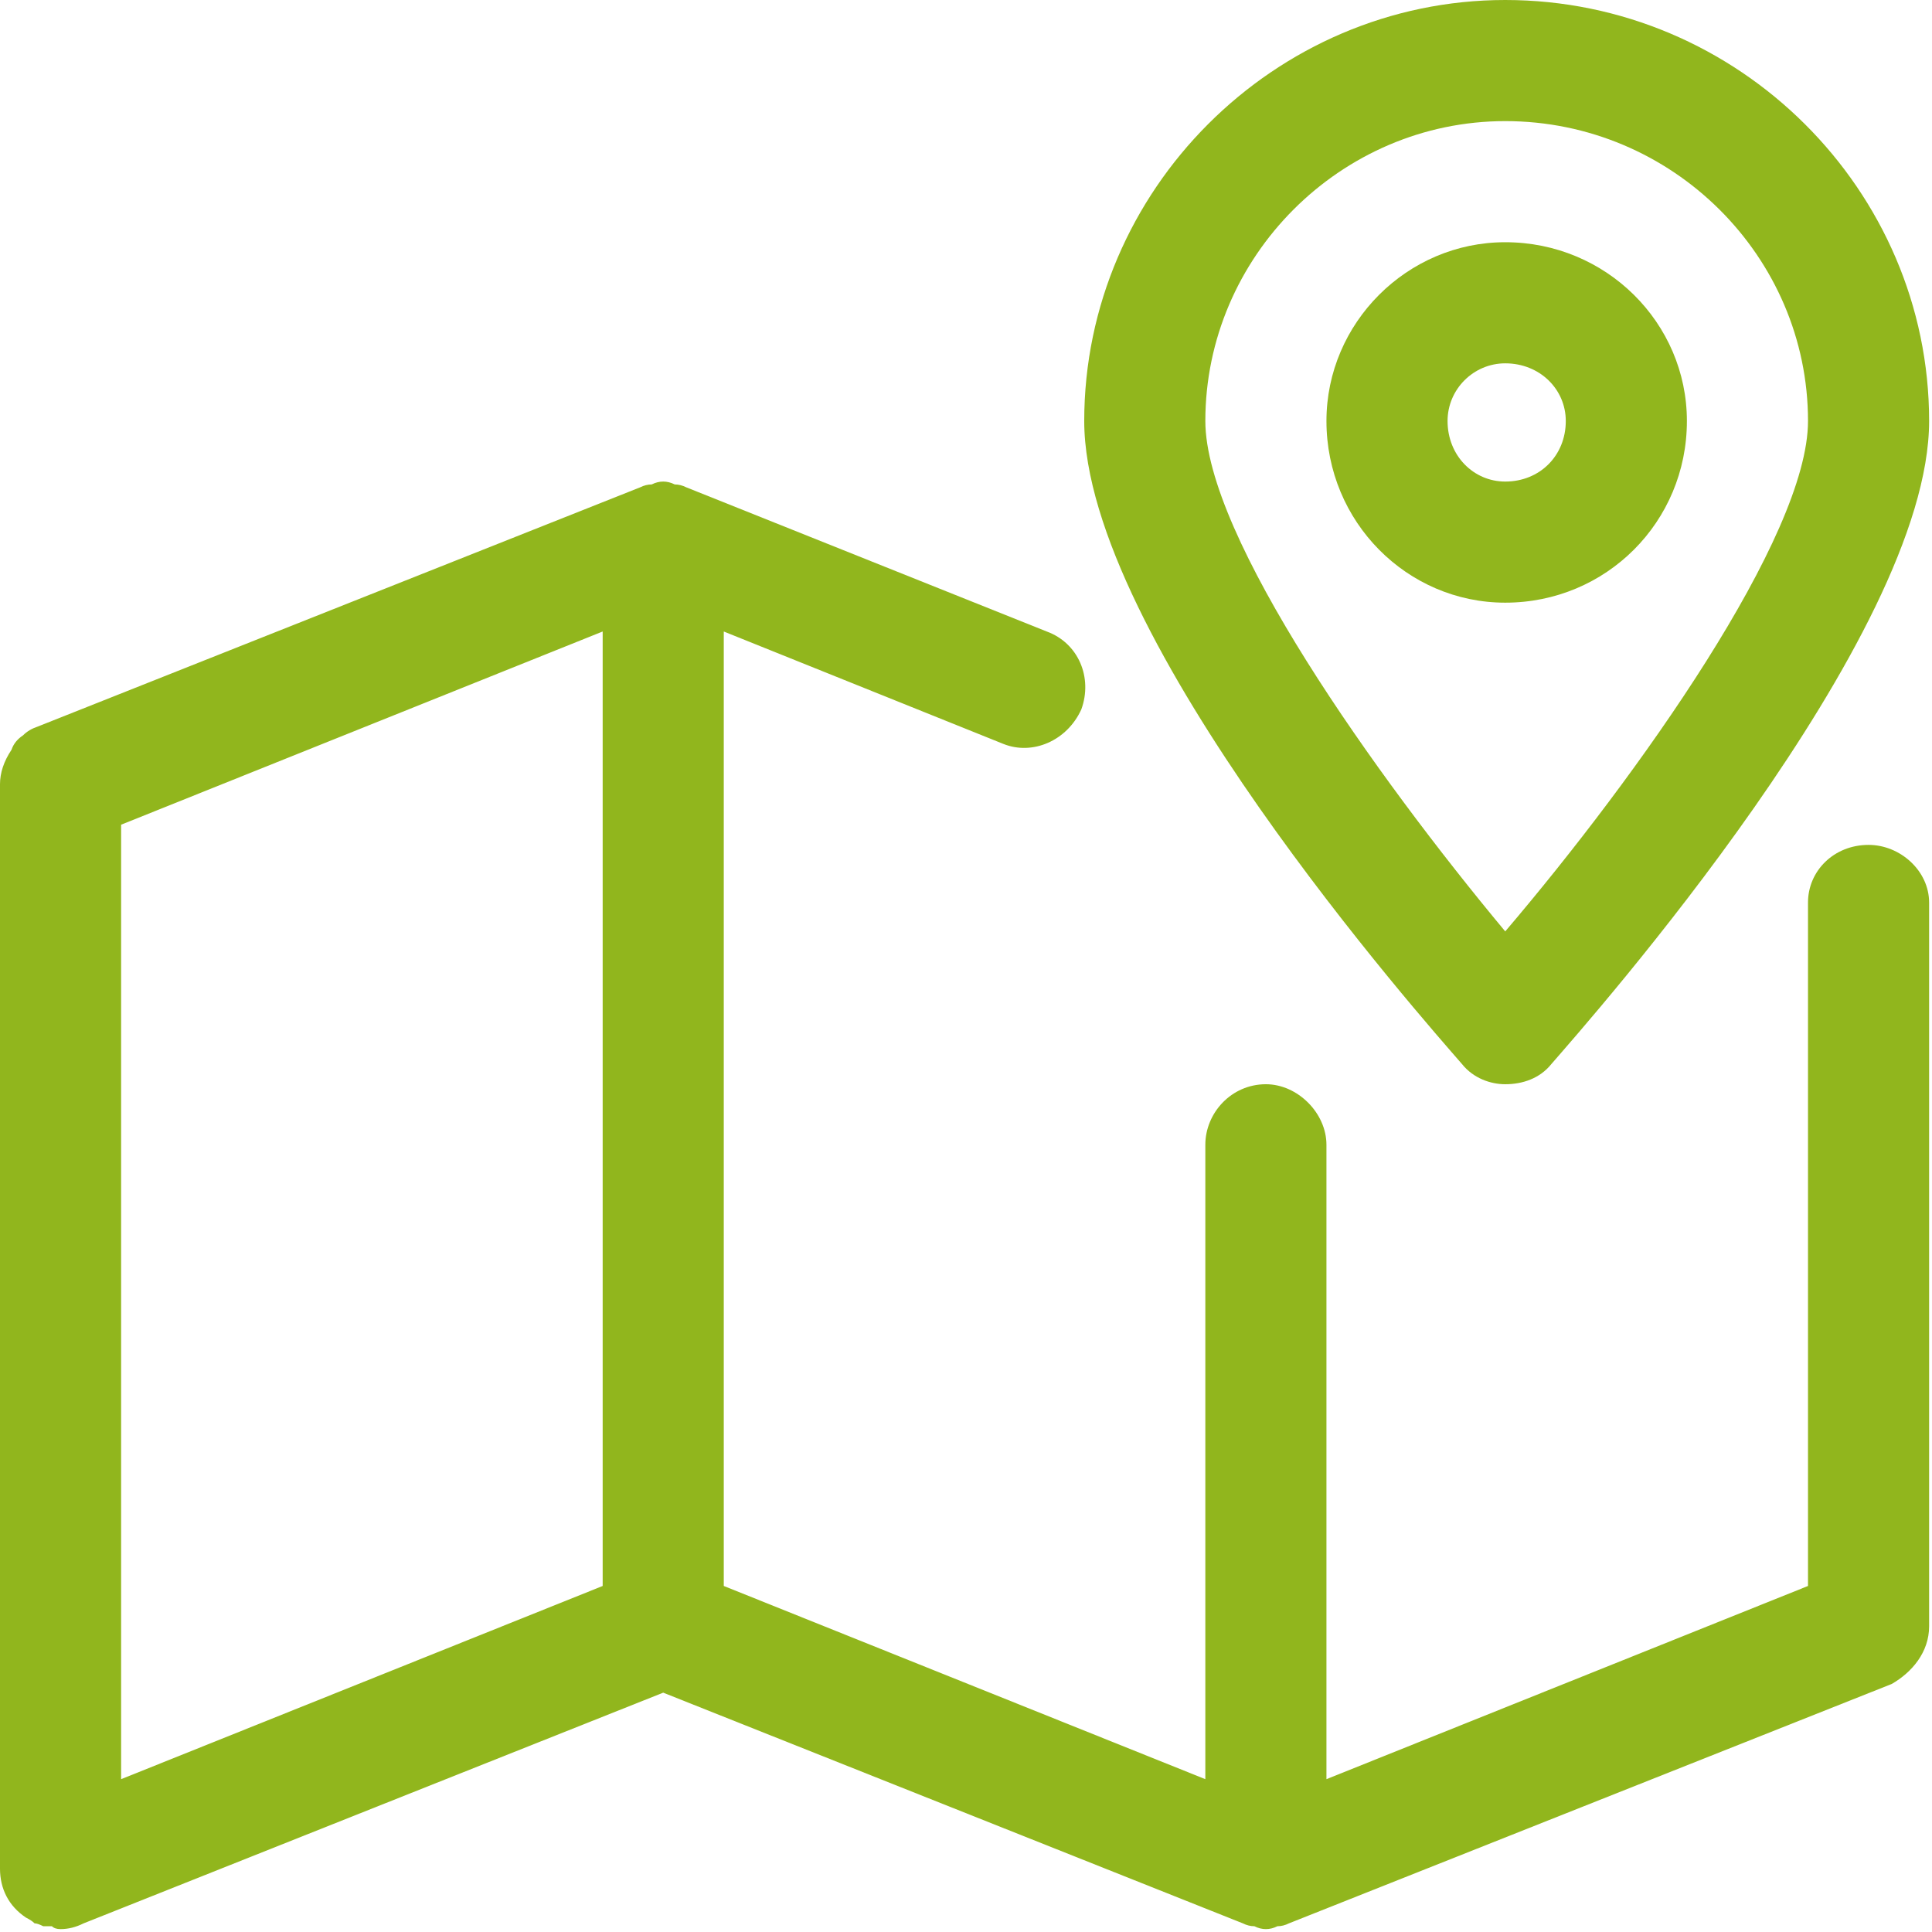 <svg xmlns="http://www.w3.org/2000/svg" viewBox="0 0 67 67" width="67" height="67"><title>map-svg</title><style> .s0 { fill: #91b61d } </style><g id="Layer"><path id="Layer" fill-rule="evenodd" class="s0" d="m66.9 31.3v25.1c0 0.9-0.6 1.6-1.3 2l-20.9 8.3q-0.2 0.1-0.4 0.1-0.2 0.1-0.4 0.1-0.2 0-0.4-0.1-0.2 0-0.4-0.1l-20.1-8-20.1 8q-0.4 0.2-0.8 0.2-0.2 0-0.3-0.1-0.2 0-0.3 0-0.2-0.1-0.3-0.1-0.1-0.1-0.3-0.2c-0.6-0.4-0.9-1-0.9-1.7v-37.6q0-0.3 0.1-0.6 0.1-0.3 0.3-0.6 0.1-0.3 0.4-0.5 0.2-0.2 0.5-0.3l20.9-8.3q0.2-0.1 0.4-0.1 0.2-0.1 0.4-0.1 0.2 0 0.4 0.1 0.2 0 0.4 0.1l12.5 5c1.1 0.4 1.6 1.6 1.2 2.7-0.5 1.1-1.7 1.6-2.7 1.2l-9.7-3.9v33.1l16.7 6.7v-22c0-1.1 0.9-2.1 2.1-2.1 1.1 0 2.1 1 2.1 2.1v22l16.7-6.7v-23.7c0-1.1 0.9-2 2.1-2 1.1 0 2.1 0.9 2.1 2zm-46-9.4l-16.7 6.7v33.1l16.7-6.7zm31.3-1c-3.4 0-6.2-2.8-6.2-6.3 0-3.4 2.8-6.2 6.2-6.2 3.5 0 6.3 2.8 6.3 6.2 0 3.5-2.8 6.3-6.3 6.3zm2.1-6.3c0-1.1-0.9-2-2.1-2-1.1 0-2 0.9-2 2 0 1.2 0.9 2.1 2 2.1 1.2 0 2.1-0.9 2.1-2.1z"></path><path id="Layer" fill-rule="evenodd" class="s0" d="m66.9 14.6c0 7.5-11.8 20.8-13.1 22.3-0.4 0.5-1 0.7-1.6 0.7-0.5 0-1.1-0.2-1.5-0.7-1.3-1.5-13.1-14.8-13.1-22.3 0-8 6.6-14.6 14.6-14.6 8.1 0 14.7 6.6 14.7 14.6zm-4.2 0c0-5.7-4.7-10.4-10.5-10.4-5.7 0-10.4 4.7-10.4 10.4 0 4 5.9 12.3 10.4 17.7 4.6-5.4 10.5-13.7 10.5-17.7z"></path></g></svg>